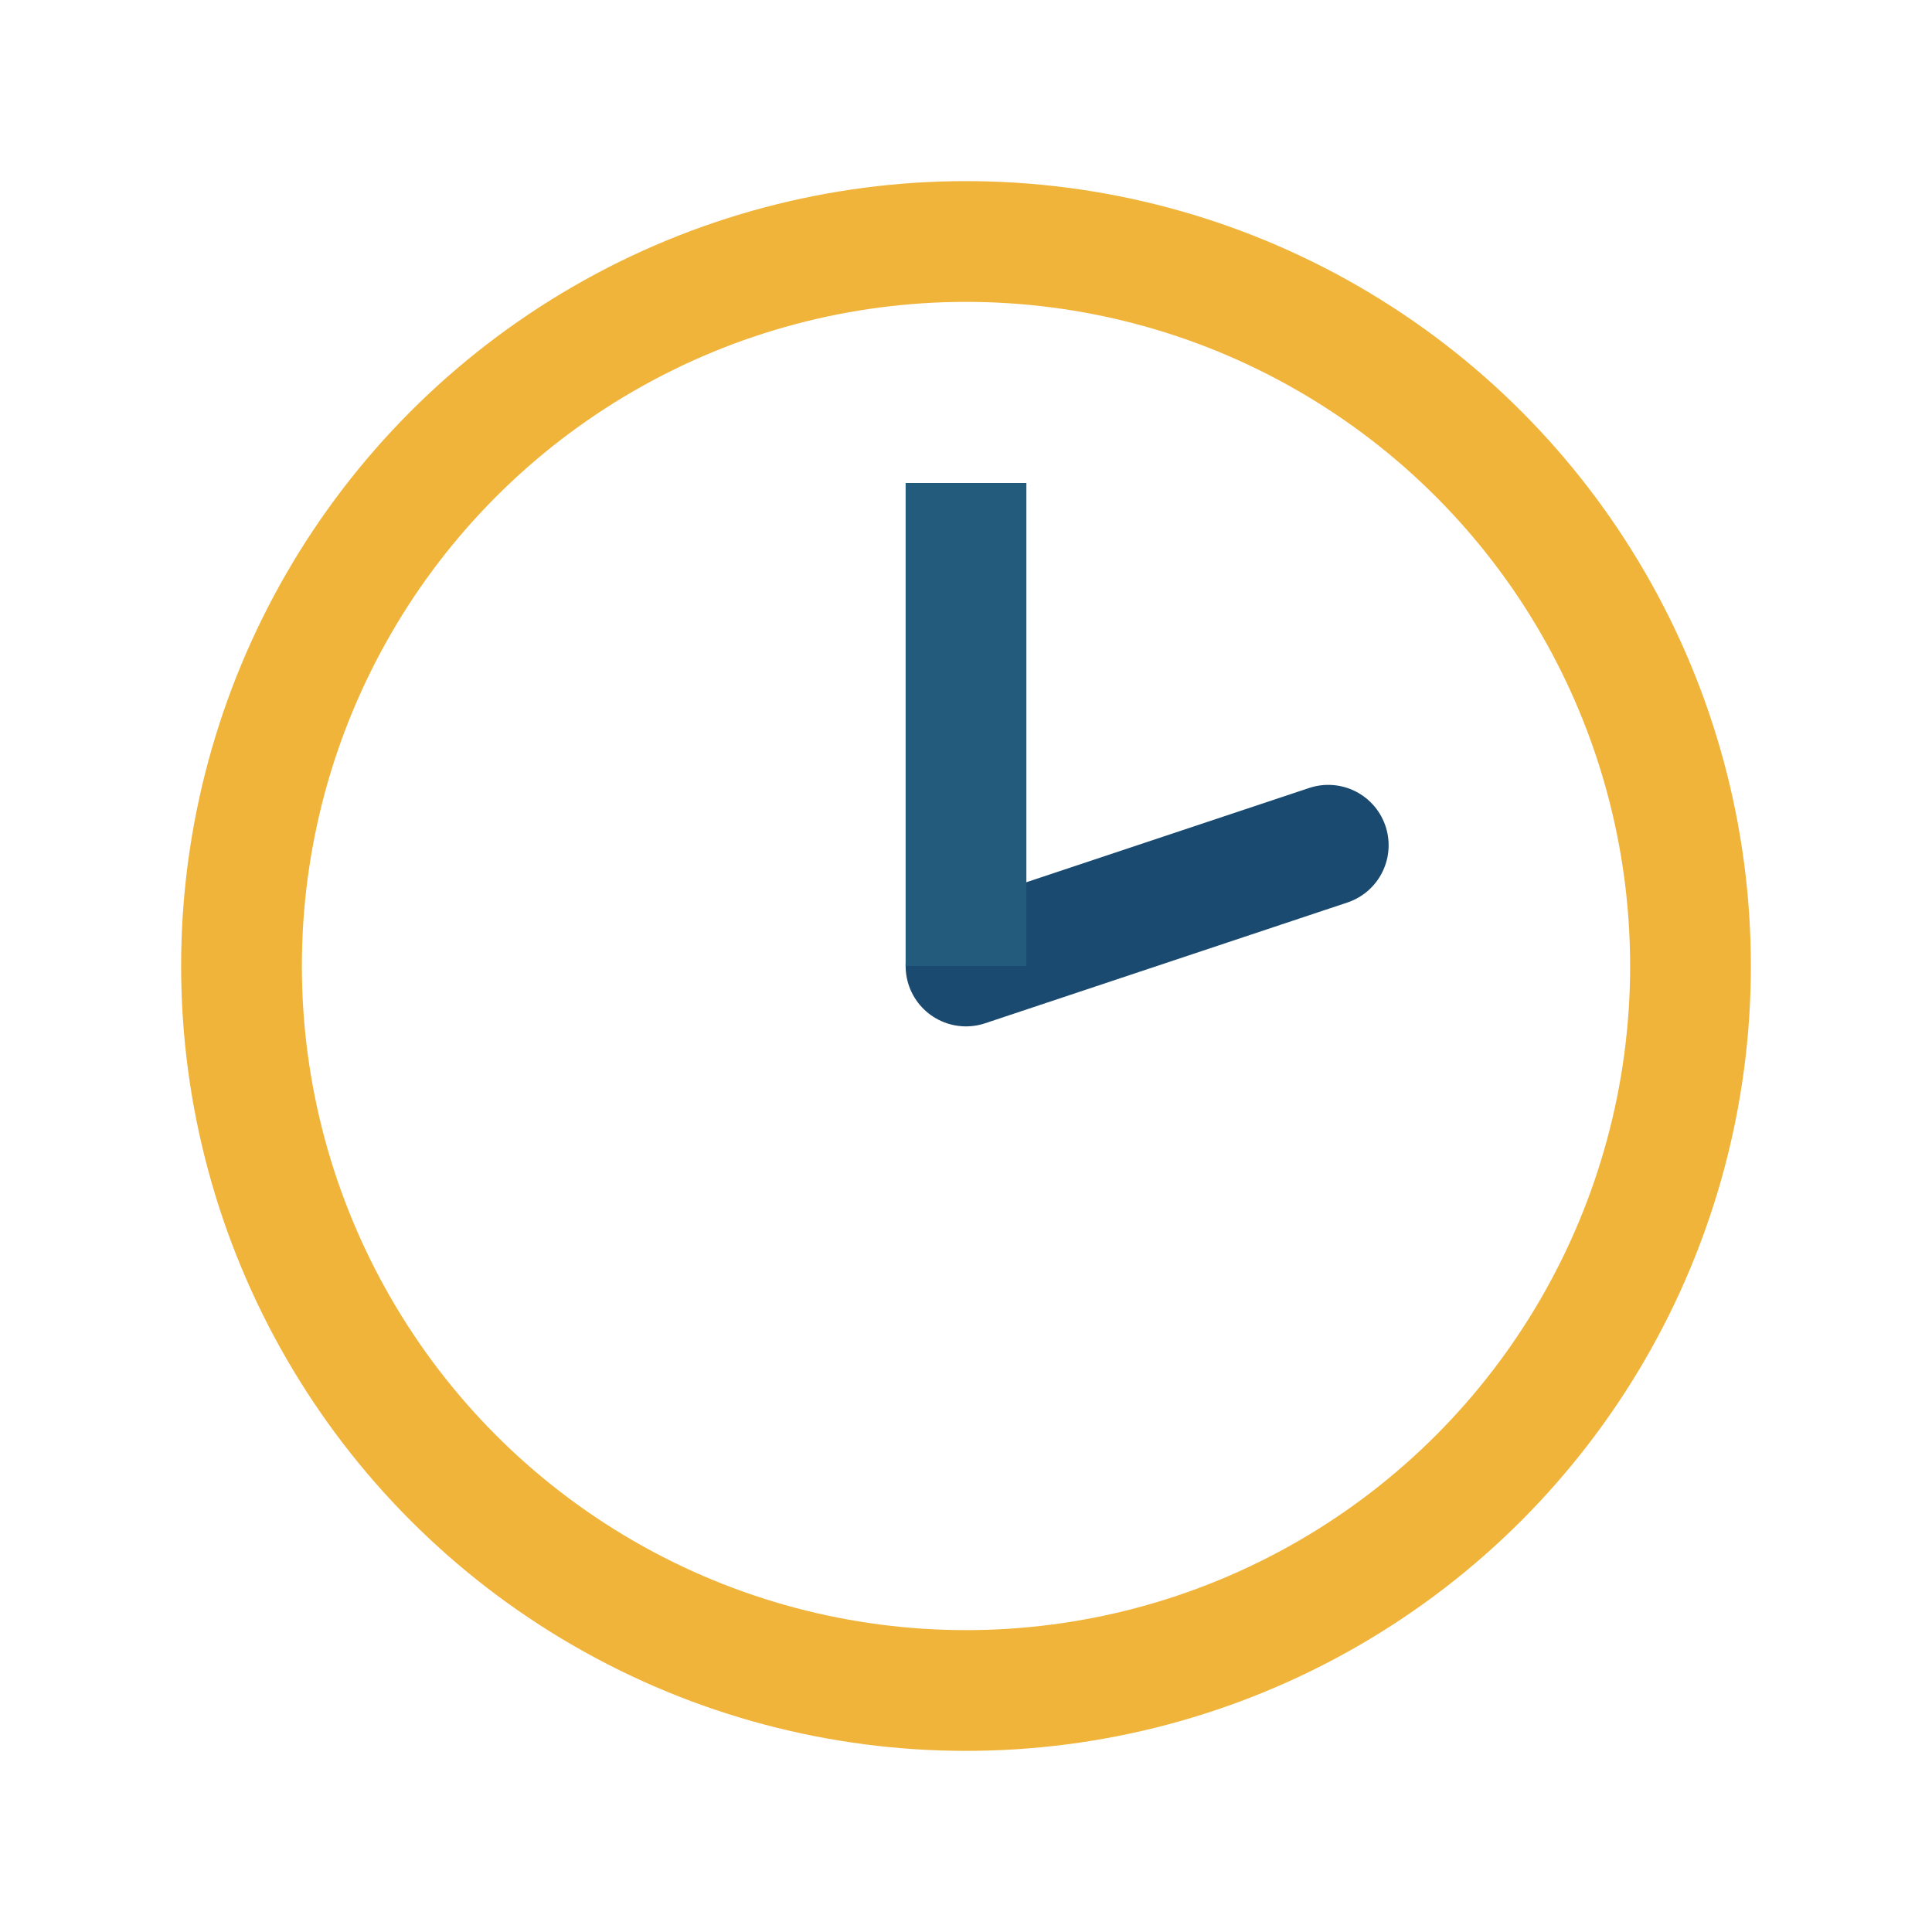 <?xml version="1.0" encoding="UTF-8"?>
<svg xmlns="http://www.w3.org/2000/svg" width="32" height="32" viewBox="0 0 32 32"><circle cx="16" cy="16" r="12" fill="none" stroke="#F0B43A" stroke-width="2"/><path d="M16 16l6-2" stroke="#1B4A70" stroke-width="2" stroke-linecap="round"/><rect x="15" y="8" width="2" height="8" fill="#225B7C"/></svg>